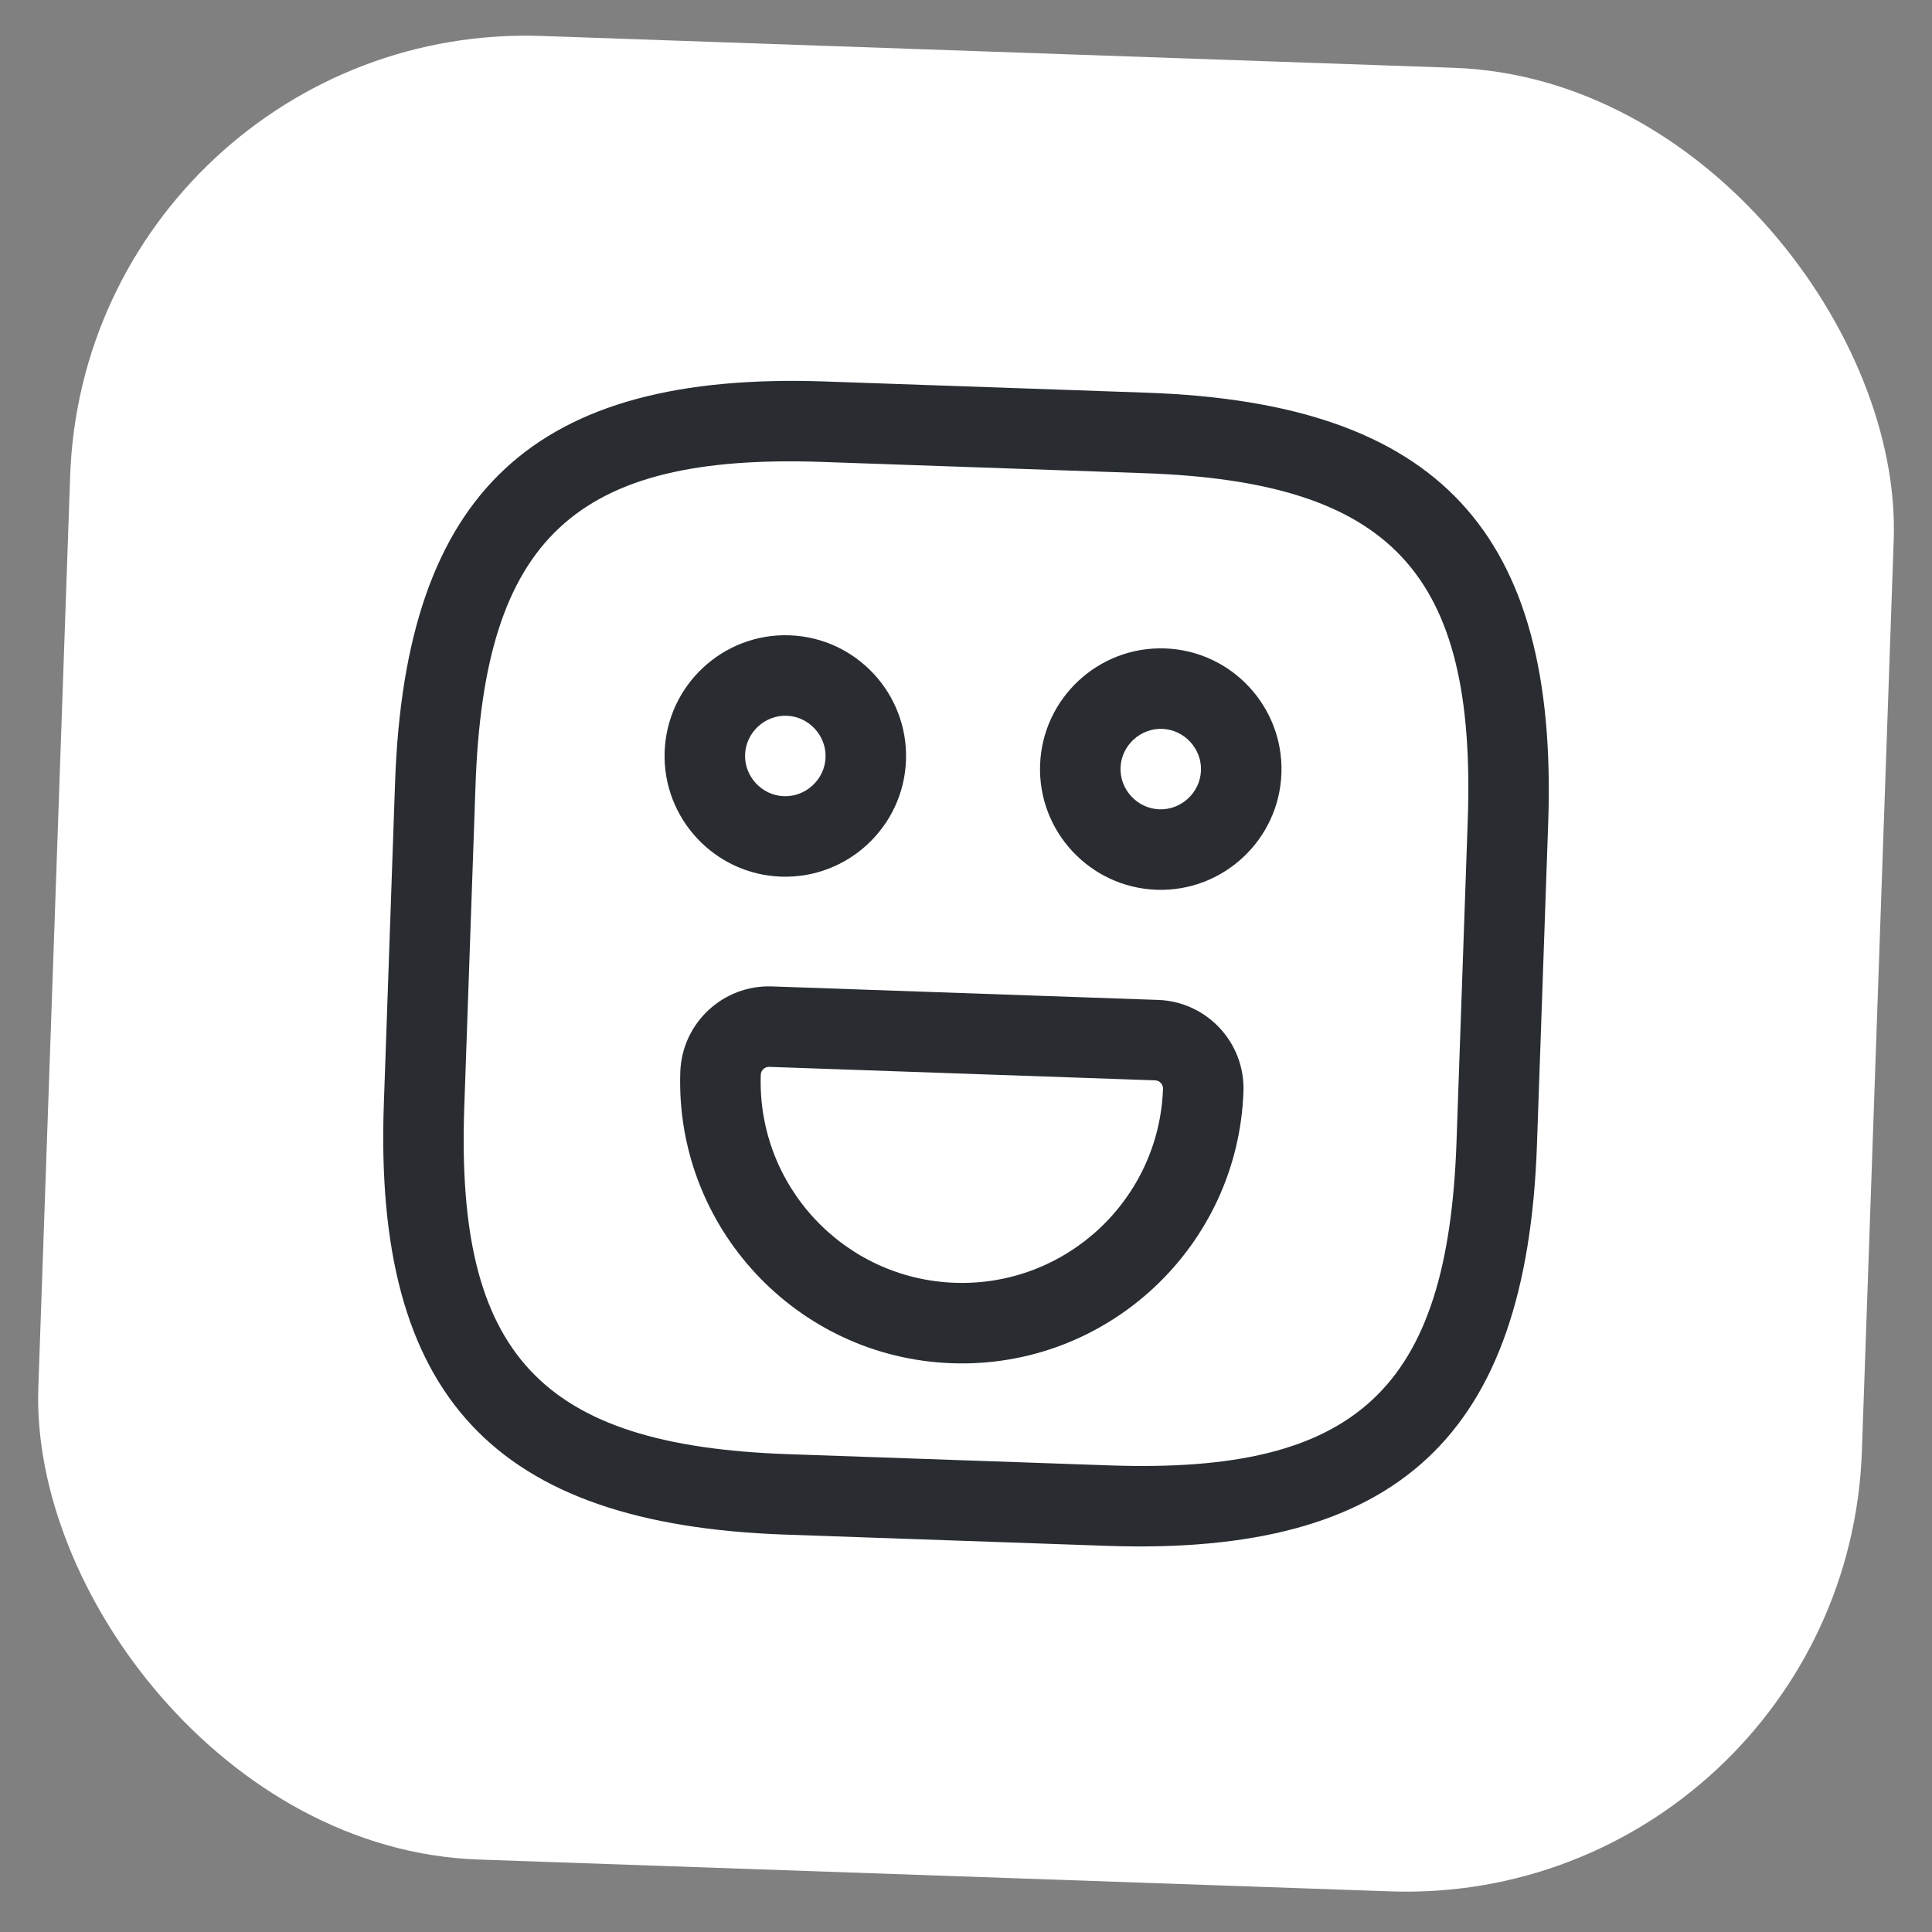 <?xml version="1.0" encoding="UTF-8"?> <svg xmlns="http://www.w3.org/2000/svg" width="72" height="72" viewBox="0 0 72 72" fill="none"><rect x="0" y="0" width="72" height="72" fill="#808080" stroke="none"/><rect x="3.208" y="0.747" width="68" height="68" rx="17" transform="rotate(2 3.208 0.747)" fill="white"></rect><path d="M41.246 57.609L29.254 57.19C18.4 56.811 13.925 52.012 14.304 41.159L14.723 29.166C15.102 18.313 19.901 13.838 30.755 14.217L42.747 14.635C53.6 15.014 58.076 19.814 57.697 30.667L57.278 42.66C56.899 53.513 52.1 57.988 41.246 57.609ZM30.65 17.215C21.435 16.893 18.043 20.056 17.721 29.271L17.302 41.264C16.981 50.478 20.144 53.87 29.358 54.192L41.351 54.611C50.566 54.933 53.958 51.769 54.28 42.555L54.699 30.562C55.02 21.348 51.857 17.955 42.642 17.634L30.65 17.215Z" fill="#292D32"></path><path d="M43.101 33.159C40.622 33.072 38.674 30.983 38.761 28.505C38.847 26.026 40.937 24.078 43.415 24.165C45.894 24.251 47.842 26.34 47.755 28.819C47.669 31.297 45.579 33.246 43.101 33.159ZM43.31 27.163C42.491 27.134 41.788 27.79 41.759 28.609C41.73 29.429 42.386 30.132 43.206 30.161C44.025 30.189 44.728 29.534 44.757 28.714C44.786 27.895 44.13 27.191 43.31 27.163Z" fill="#292D32"></path><path d="M29.109 32.67C26.631 32.584 24.683 30.495 24.769 28.016C24.856 25.538 26.945 23.589 29.424 23.676C31.902 23.762 33.85 25.852 33.764 28.33C33.677 30.809 31.588 32.757 29.109 32.67ZM29.319 26.674C28.499 26.645 27.796 27.301 27.767 28.121C27.739 28.94 28.395 29.644 29.214 29.672C30.034 29.701 30.737 29.045 30.766 28.226C30.794 27.406 30.138 26.703 29.319 26.674Z" fill="#292D32"></path><path d="M35.48 50.804C29.684 50.602 25.152 45.72 25.353 39.944C25.417 38.125 26.948 36.697 28.767 36.761L43.158 37.264C44.977 37.327 46.404 38.858 46.34 40.677C46.139 46.453 41.277 51.006 35.48 50.804ZM28.662 39.759C28.502 39.754 28.357 39.889 28.352 40.049C28.207 44.186 31.448 47.661 35.585 47.806C39.723 47.95 43.198 44.709 43.342 40.572C43.348 40.412 43.213 40.267 43.053 40.262L28.662 39.759V39.759Z" fill="#292D32"></path></svg> 